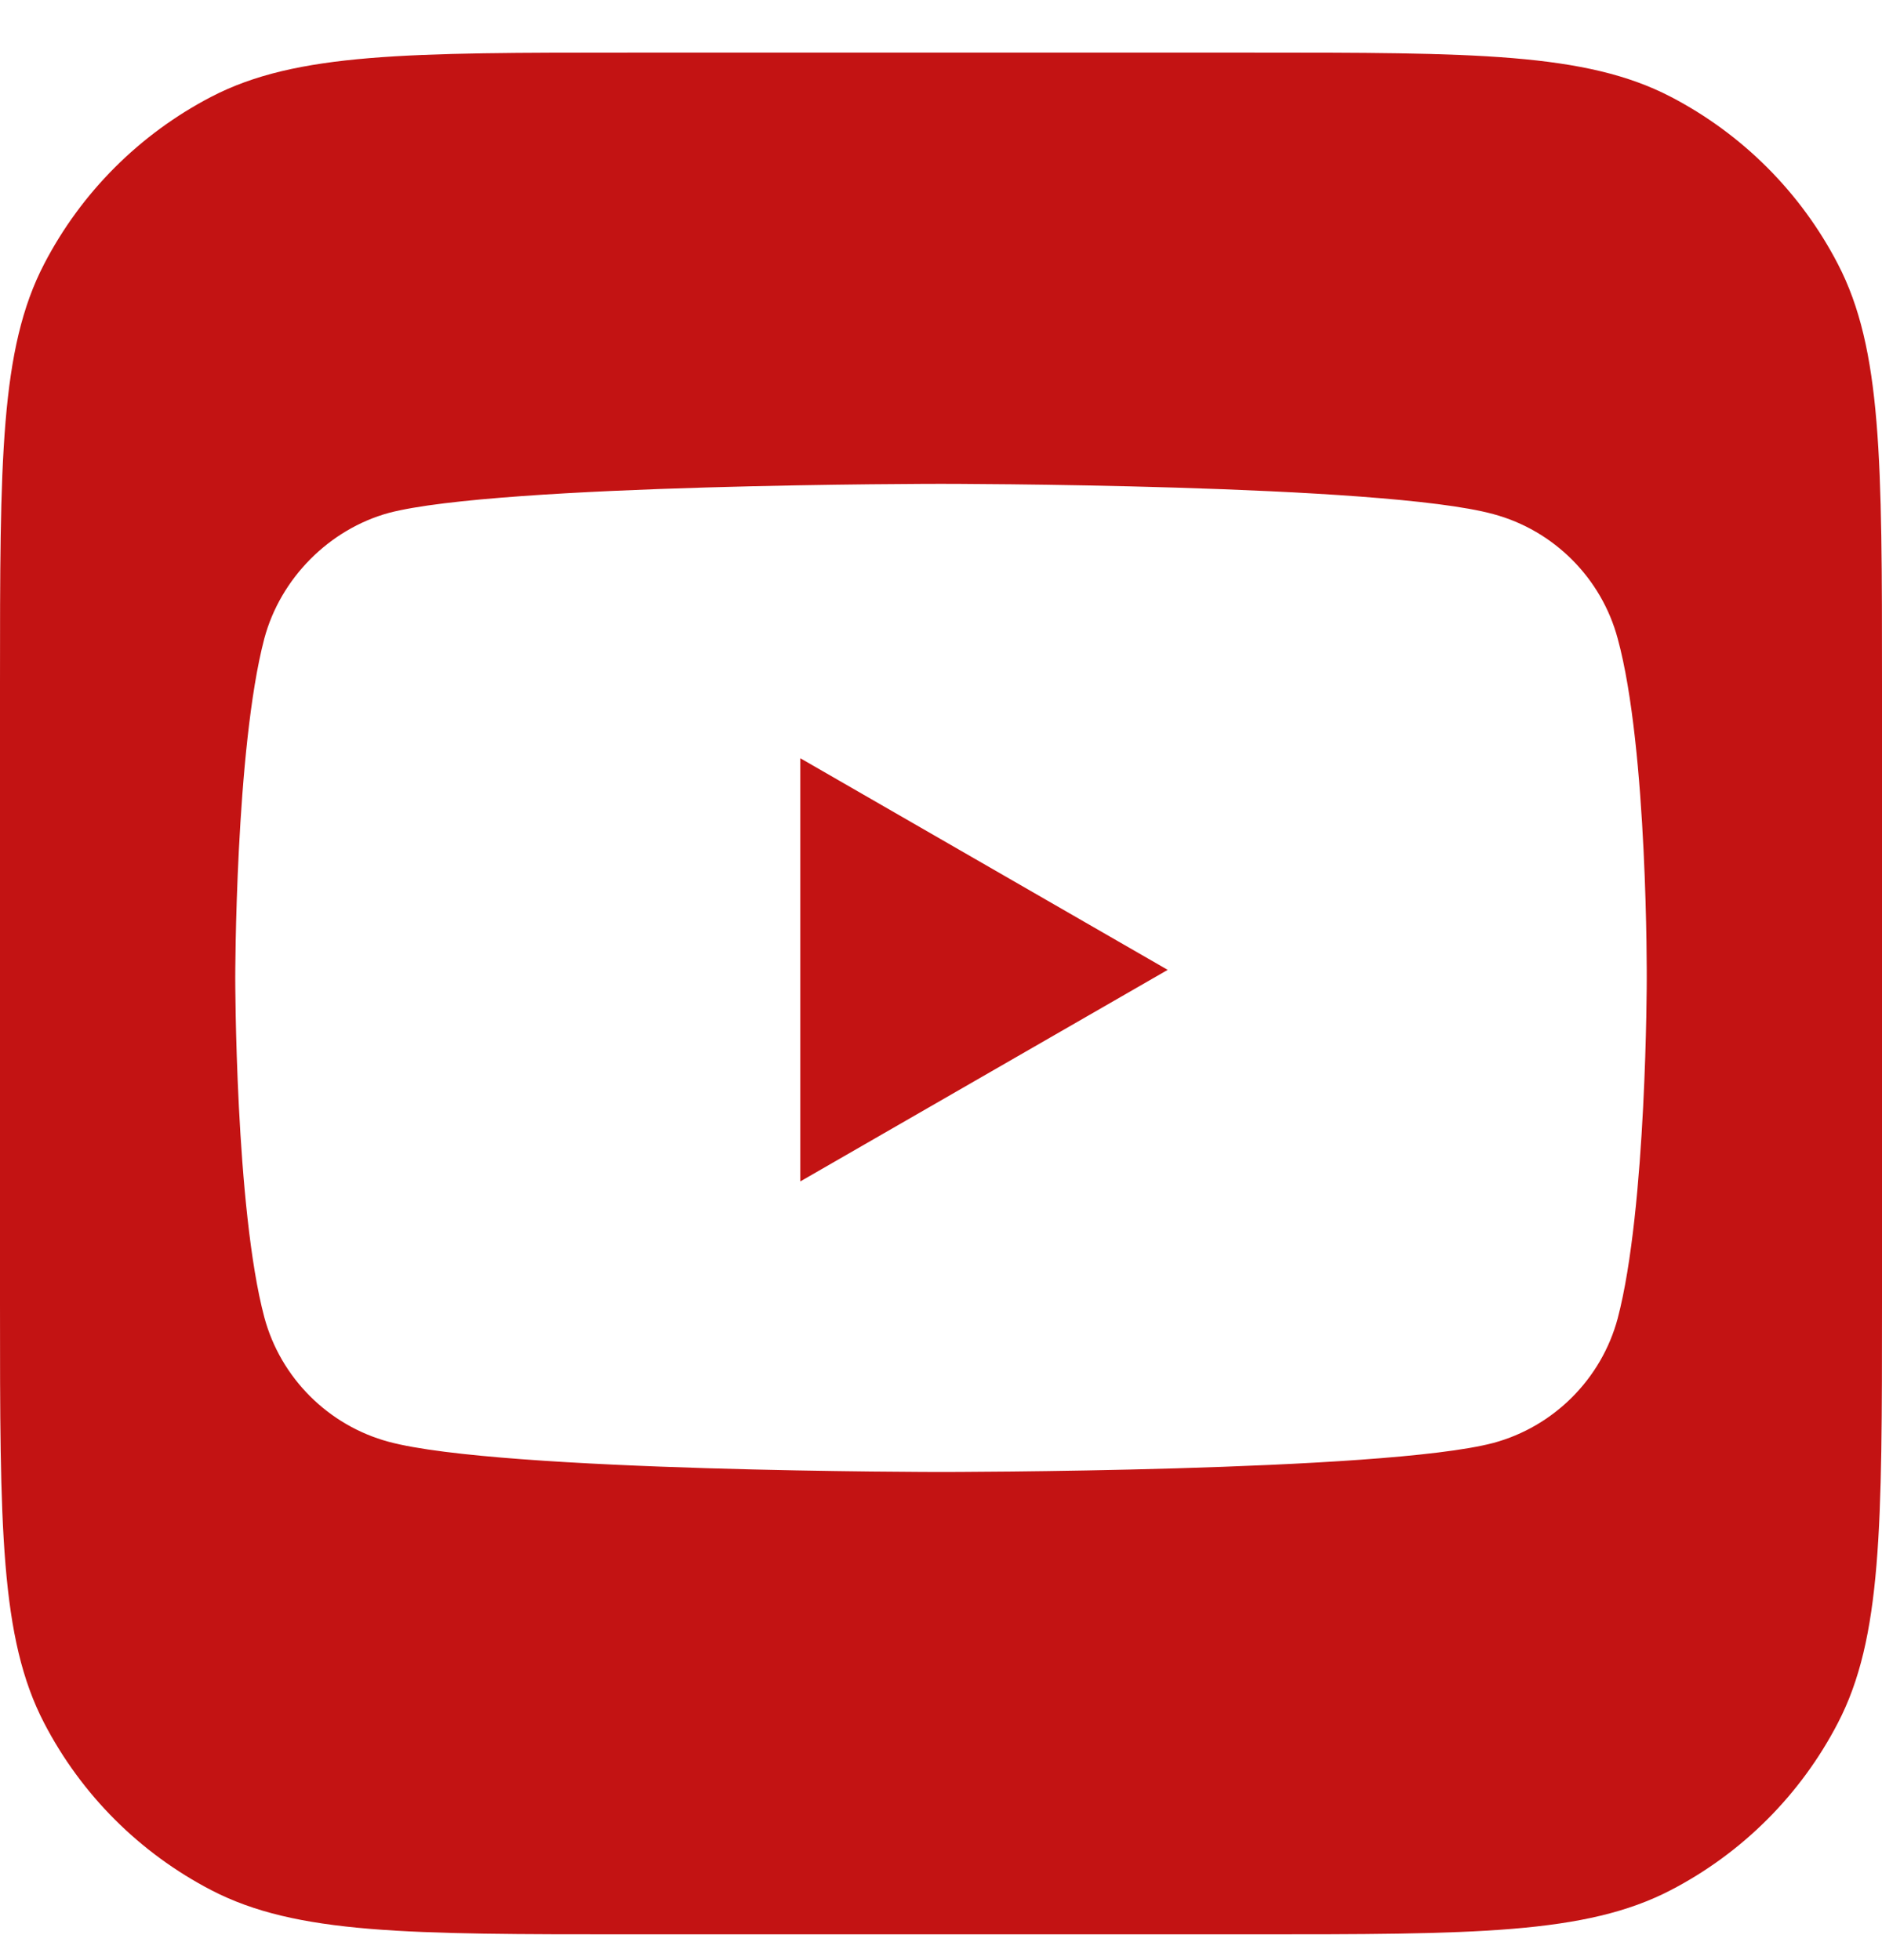 <svg width="24" height="25" viewBox="0 0 24 25" fill="none" xmlns="http://www.w3.org/2000/svg">
<g id="YouTube">
<path id="Container" fill-rule="evenodd" clip-rule="evenodd" d="M0.563 3.367C0 4.45 0 5.874 0 8.721V16.621C0 19.469 0 20.893 0.563 21.976C1.037 22.89 1.782 23.634 2.695 24.108C3.779 24.671 5.203 24.671 8.05 24.671H15.95C18.797 24.671 20.221 24.671 21.305 24.108C22.218 23.634 22.963 22.89 23.437 21.976C24 20.893 24 19.469 24 16.621V8.721C24 5.874 24 4.45 23.437 3.367C22.963 2.453 22.218 1.709 21.305 1.234C20.221 0.671 18.797 0.671 15.95 0.671H8.05C5.203 0.671 3.779 0.671 2.695 1.234C1.782 1.709 1.037 2.453 0.563 3.367ZM20.629 8.143C20.422 7.372 19.814 6.764 19.043 6.557C17.634 6.171 12 6.171 12 6.171C12 6.171 6.366 6.171 4.957 6.542C4.201 6.75 3.578 7.372 3.371 8.143C3 9.552 3 12.473 3 12.473C3 12.473 3 15.409 3.371 16.802C3.578 17.573 4.186 18.181 4.957 18.389C6.381 18.774 12 18.774 12 18.774C12 18.774 17.634 18.774 19.043 18.404C19.814 18.196 20.422 17.588 20.629 16.817C21 15.409 21 12.488 21 12.488C21 12.488 21.015 9.552 20.629 8.143ZM10.206 15.068L14.891 12.37L10.206 9.671V15.068Z" fill="#C31313"/>
</g>
</svg>
